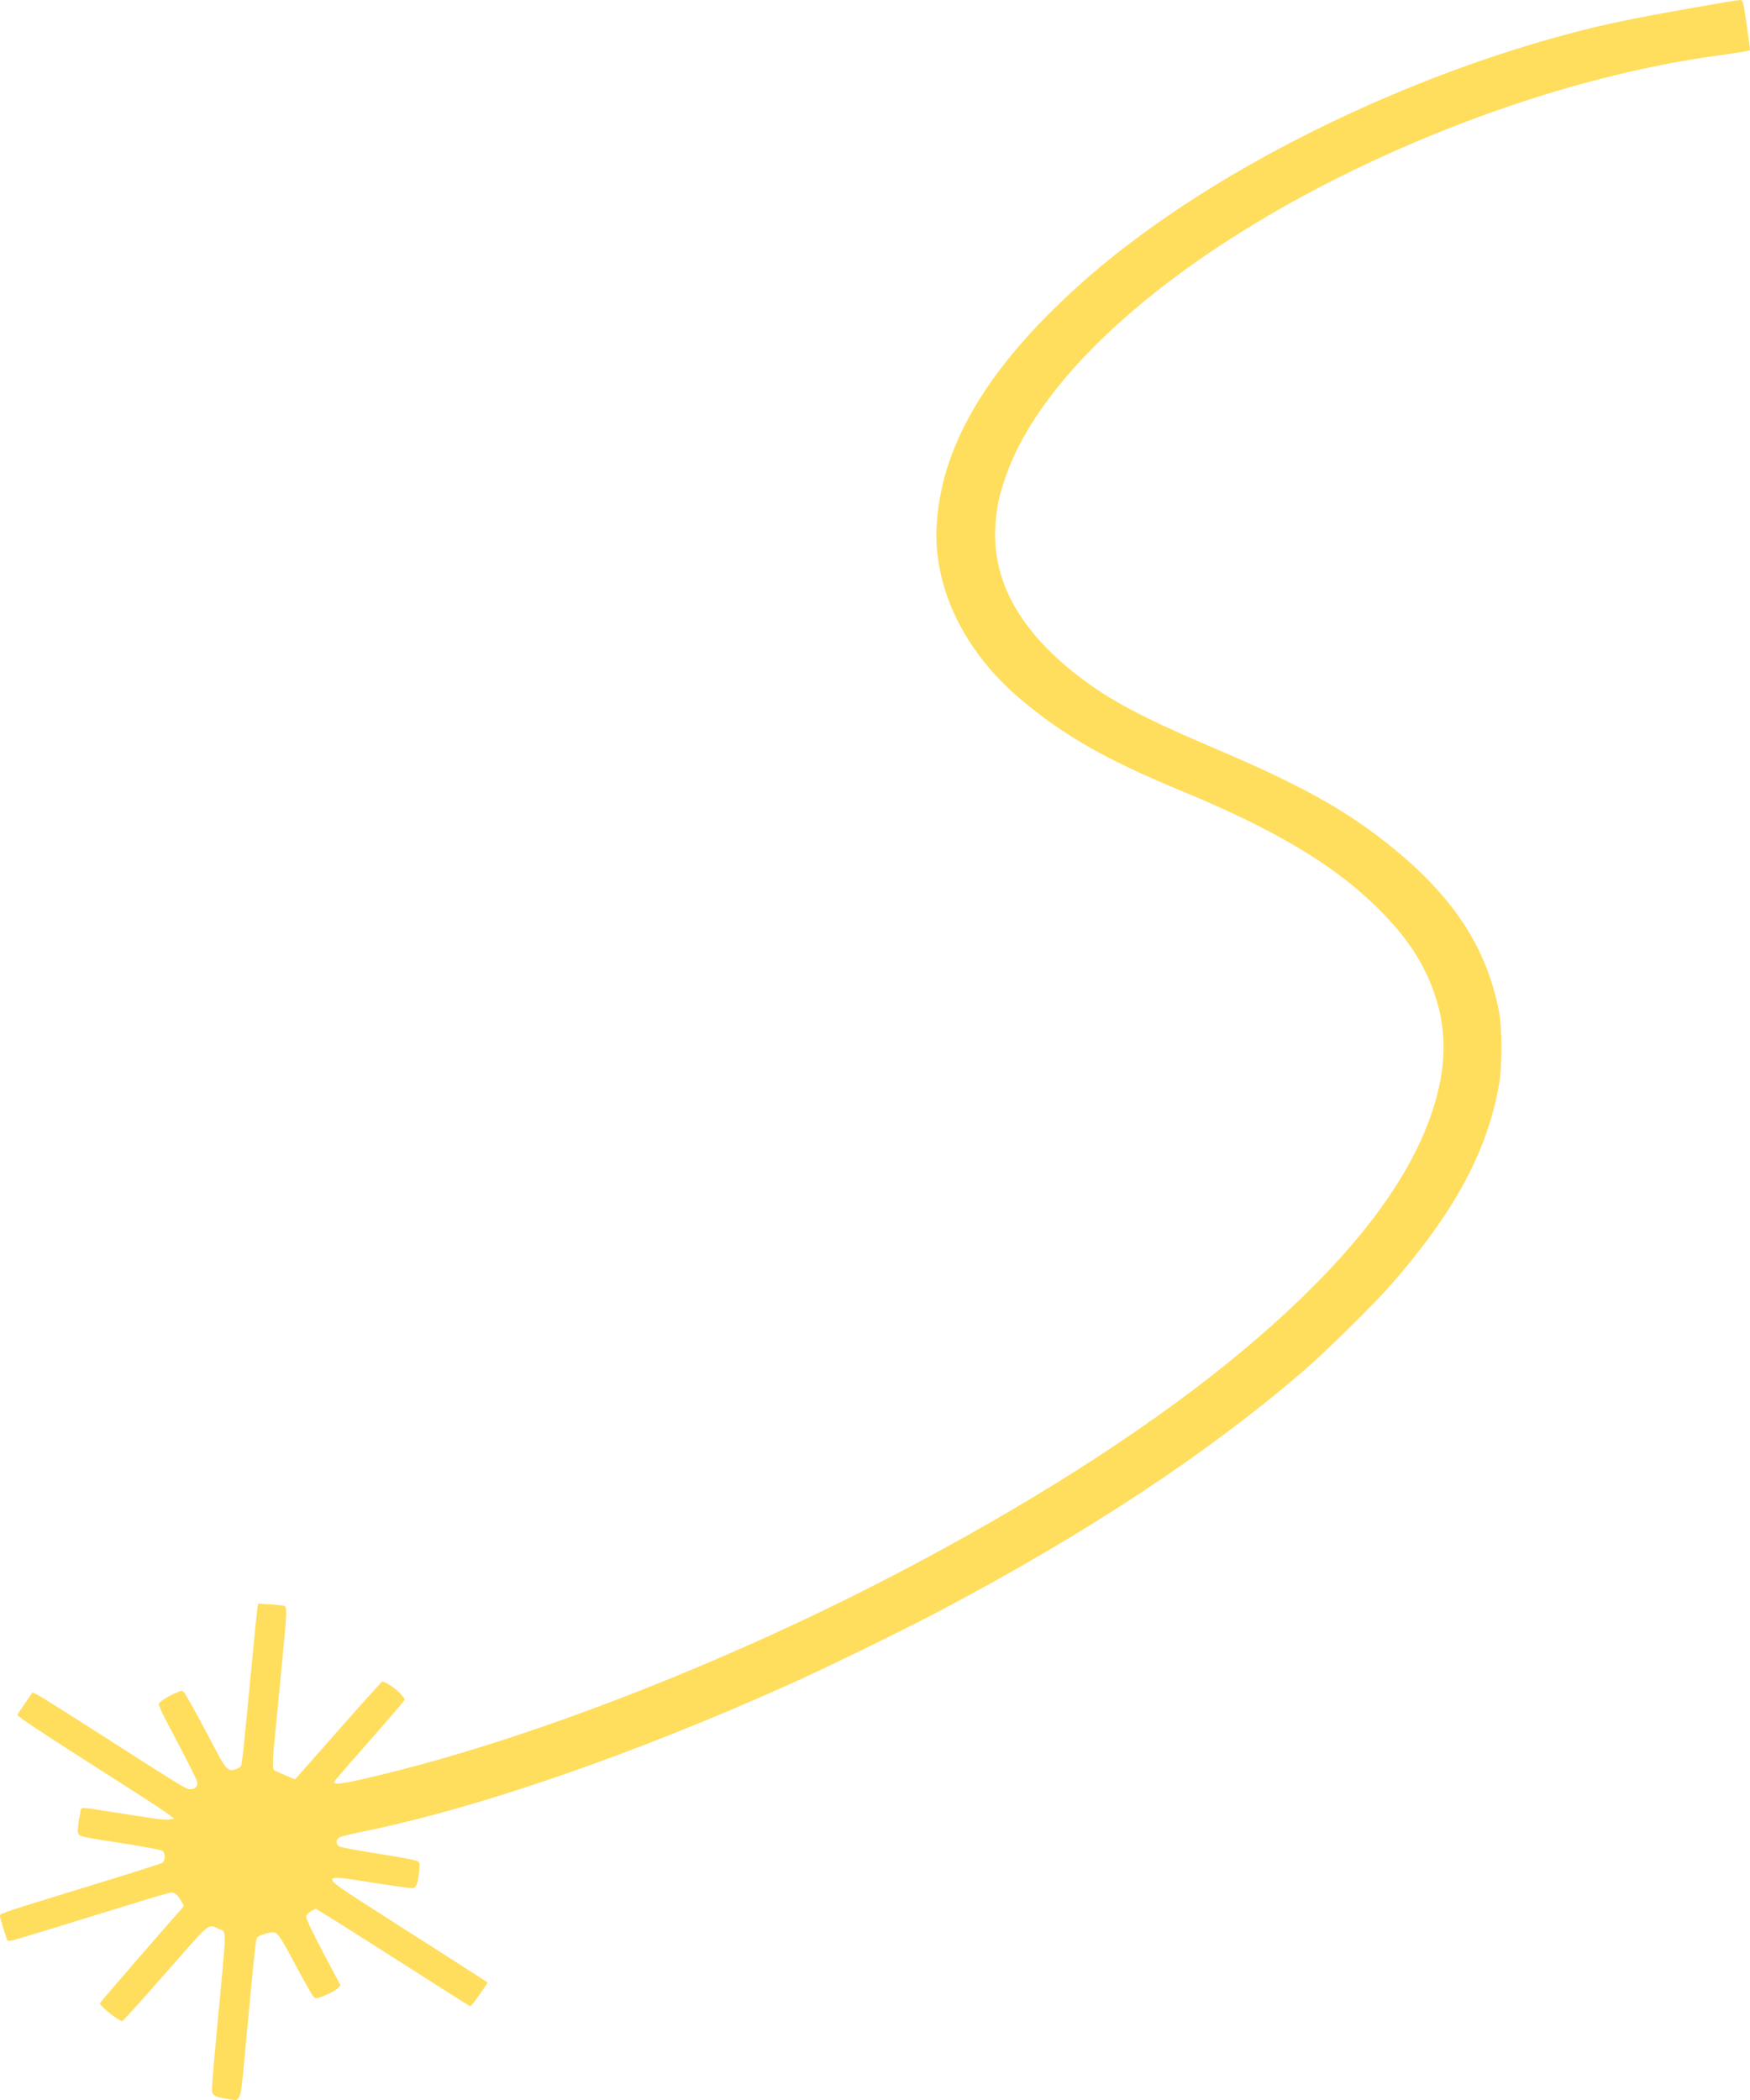 <?xml version="1.0" encoding="UTF-8"?>
<svg xmlns="http://www.w3.org/2000/svg" width="25" height="30" viewBox="0 0 25 30" fill="none">
  <path d="M24.342 0.084C23.208 0.282 22.805 0.369 22.145 0.556C20.14 1.124 18.073 2.097 16.499 3.213C15.962 3.595 15.512 3.966 15.091 4.378C14.07 5.373 13.515 6.329 13.4 7.294C13.387 7.407 13.376 7.559 13.376 7.632C13.376 8.489 13.813 9.343 14.585 9.993C15.208 10.516 15.801 10.854 16.909 11.312C18.199 11.846 19.045 12.348 19.659 12.951C20.09 13.372 20.34 13.748 20.497 14.209C20.675 14.735 20.664 15.263 20.461 15.877C20.092 16.992 19.129 18.178 17.554 19.459C16.297 20.478 14.629 21.538 12.717 22.529C10.35 23.757 7.656 24.808 5.544 25.329C4.97 25.472 4.775 25.505 4.775 25.464C4.775 25.443 4.788 25.427 5.263 24.887C5.447 24.678 5.64 24.456 5.692 24.393L5.786 24.278L5.751 24.231C5.694 24.15 5.515 24.023 5.46 24.023C5.452 24.023 5.169 24.337 4.832 24.721C4.494 25.104 4.218 25.418 4.216 25.418C4.203 25.418 3.933 25.301 3.918 25.288C3.889 25.264 3.892 25.149 3.93 24.776C3.948 24.602 3.98 24.274 4.001 24.047C4.107 22.952 4.107 22.96 4.052 22.939C4.039 22.934 3.951 22.927 3.858 22.92L3.689 22.909L3.679 22.955C3.675 22.98 3.637 23.346 3.597 23.77C3.476 25.035 3.458 25.198 3.442 25.229C3.432 25.245 3.397 25.267 3.359 25.277C3.302 25.294 3.289 25.293 3.25 25.264C3.226 25.247 3.18 25.183 3.148 25.123C3.115 25.063 2.992 24.832 2.875 24.61C2.756 24.388 2.645 24.193 2.629 24.177C2.602 24.148 2.598 24.148 2.514 24.183C2.419 24.221 2.307 24.291 2.273 24.331C2.255 24.351 2.294 24.435 2.527 24.873C2.676 25.158 2.806 25.415 2.815 25.445C2.834 25.512 2.793 25.561 2.719 25.561C2.662 25.561 2.66 25.561 1.389 24.748C0.626 24.259 0.475 24.168 0.462 24.182C0.454 24.191 0.265 24.467 0.249 24.494C0.238 24.515 0.491 24.684 1.654 25.426C2.034 25.668 2.377 25.892 2.416 25.924L2.488 25.981L2.424 25.992C2.389 25.998 2.298 25.993 2.215 25.981C2.135 25.968 1.886 25.93 1.662 25.895C1.106 25.808 1.163 25.808 1.147 25.893C1.112 26.081 1.103 26.169 1.119 26.196C1.14 26.236 1.177 26.244 1.776 26.337C2.127 26.393 2.306 26.428 2.325 26.444C2.367 26.482 2.363 26.585 2.315 26.613C2.296 26.626 1.811 26.779 1.239 26.954C0.086 27.307 0.012 27.333 0 27.361C-0.006 27.38 0.088 27.697 0.109 27.721C0.116 27.729 0.153 27.726 0.192 27.716C0.27 27.697 1.086 27.447 1.898 27.195C2.179 27.106 2.429 27.035 2.452 27.035C2.498 27.035 2.54 27.074 2.595 27.168C2.631 27.228 2.631 27.23 2.6 27.263C2.47 27.404 1.426 28.608 1.426 28.618C1.426 28.658 1.698 28.873 1.748 28.873C1.756 28.873 2.033 28.566 2.363 28.19C3.032 27.429 2.962 27.486 3.127 27.556C3.241 27.605 3.242 27.48 3.101 28.975C3.036 29.65 3.021 29.87 3.034 29.899C3.055 29.945 3.102 29.962 3.26 29.986C3.453 30.013 3.429 30.1 3.523 29.079C3.637 27.865 3.652 27.716 3.67 27.684C3.688 27.653 3.823 27.605 3.899 27.605C3.962 27.605 4 27.656 4.172 27.979C4.4 28.404 4.471 28.528 4.5 28.545C4.531 28.564 4.78 28.453 4.832 28.398L4.865 28.363L4.614 27.889C4.427 27.531 4.369 27.404 4.375 27.375C4.385 27.339 4.474 27.272 4.515 27.272C4.527 27.272 5.021 27.583 5.614 27.962C6.208 28.342 6.703 28.656 6.715 28.659C6.726 28.664 6.783 28.594 6.851 28.494L6.968 28.322L6.616 28.095C6.422 27.97 5.952 27.669 5.572 27.428C4.837 26.959 4.738 26.889 4.746 26.848C4.754 26.81 4.844 26.817 5.408 26.908C5.734 26.96 5.895 26.981 5.915 26.97C5.952 26.951 5.975 26.878 5.988 26.732C5.998 26.616 5.998 26.608 5.96 26.586C5.938 26.573 5.699 26.527 5.403 26.482C5.099 26.434 4.866 26.39 4.845 26.377C4.796 26.345 4.796 26.282 4.847 26.25C4.868 26.236 5.008 26.201 5.156 26.171C6.798 25.841 9.006 25.08 11.262 24.069C11.769 23.843 12.924 23.278 13.444 23.003C15.544 21.892 17.253 20.763 18.627 19.579C18.941 19.31 19.64 18.62 19.882 18.341C20.788 17.303 21.256 16.428 21.418 15.472C21.459 15.233 21.459 14.683 21.417 14.466C21.238 13.515 20.736 12.765 19.773 12.014C19.167 11.54 18.536 11.195 17.359 10.694C16.299 10.242 15.85 10.003 15.388 9.645C14.545 8.988 14.156 8.264 14.223 7.462C14.242 7.231 14.273 7.083 14.361 6.826C14.863 5.349 16.717 3.707 19.308 2.444C21.032 1.606 22.87 1.024 24.522 0.796C24.816 0.756 25 0.724 25 0.715C25 0.68 24.928 0.178 24.914 0.103C24.898 0.024 24.886 0.003 24.862 4.57764e-05C24.844 -0.002 24.61 0.036 24.342 0.084Z" fill="#FFDE5D"></path>
</svg>
